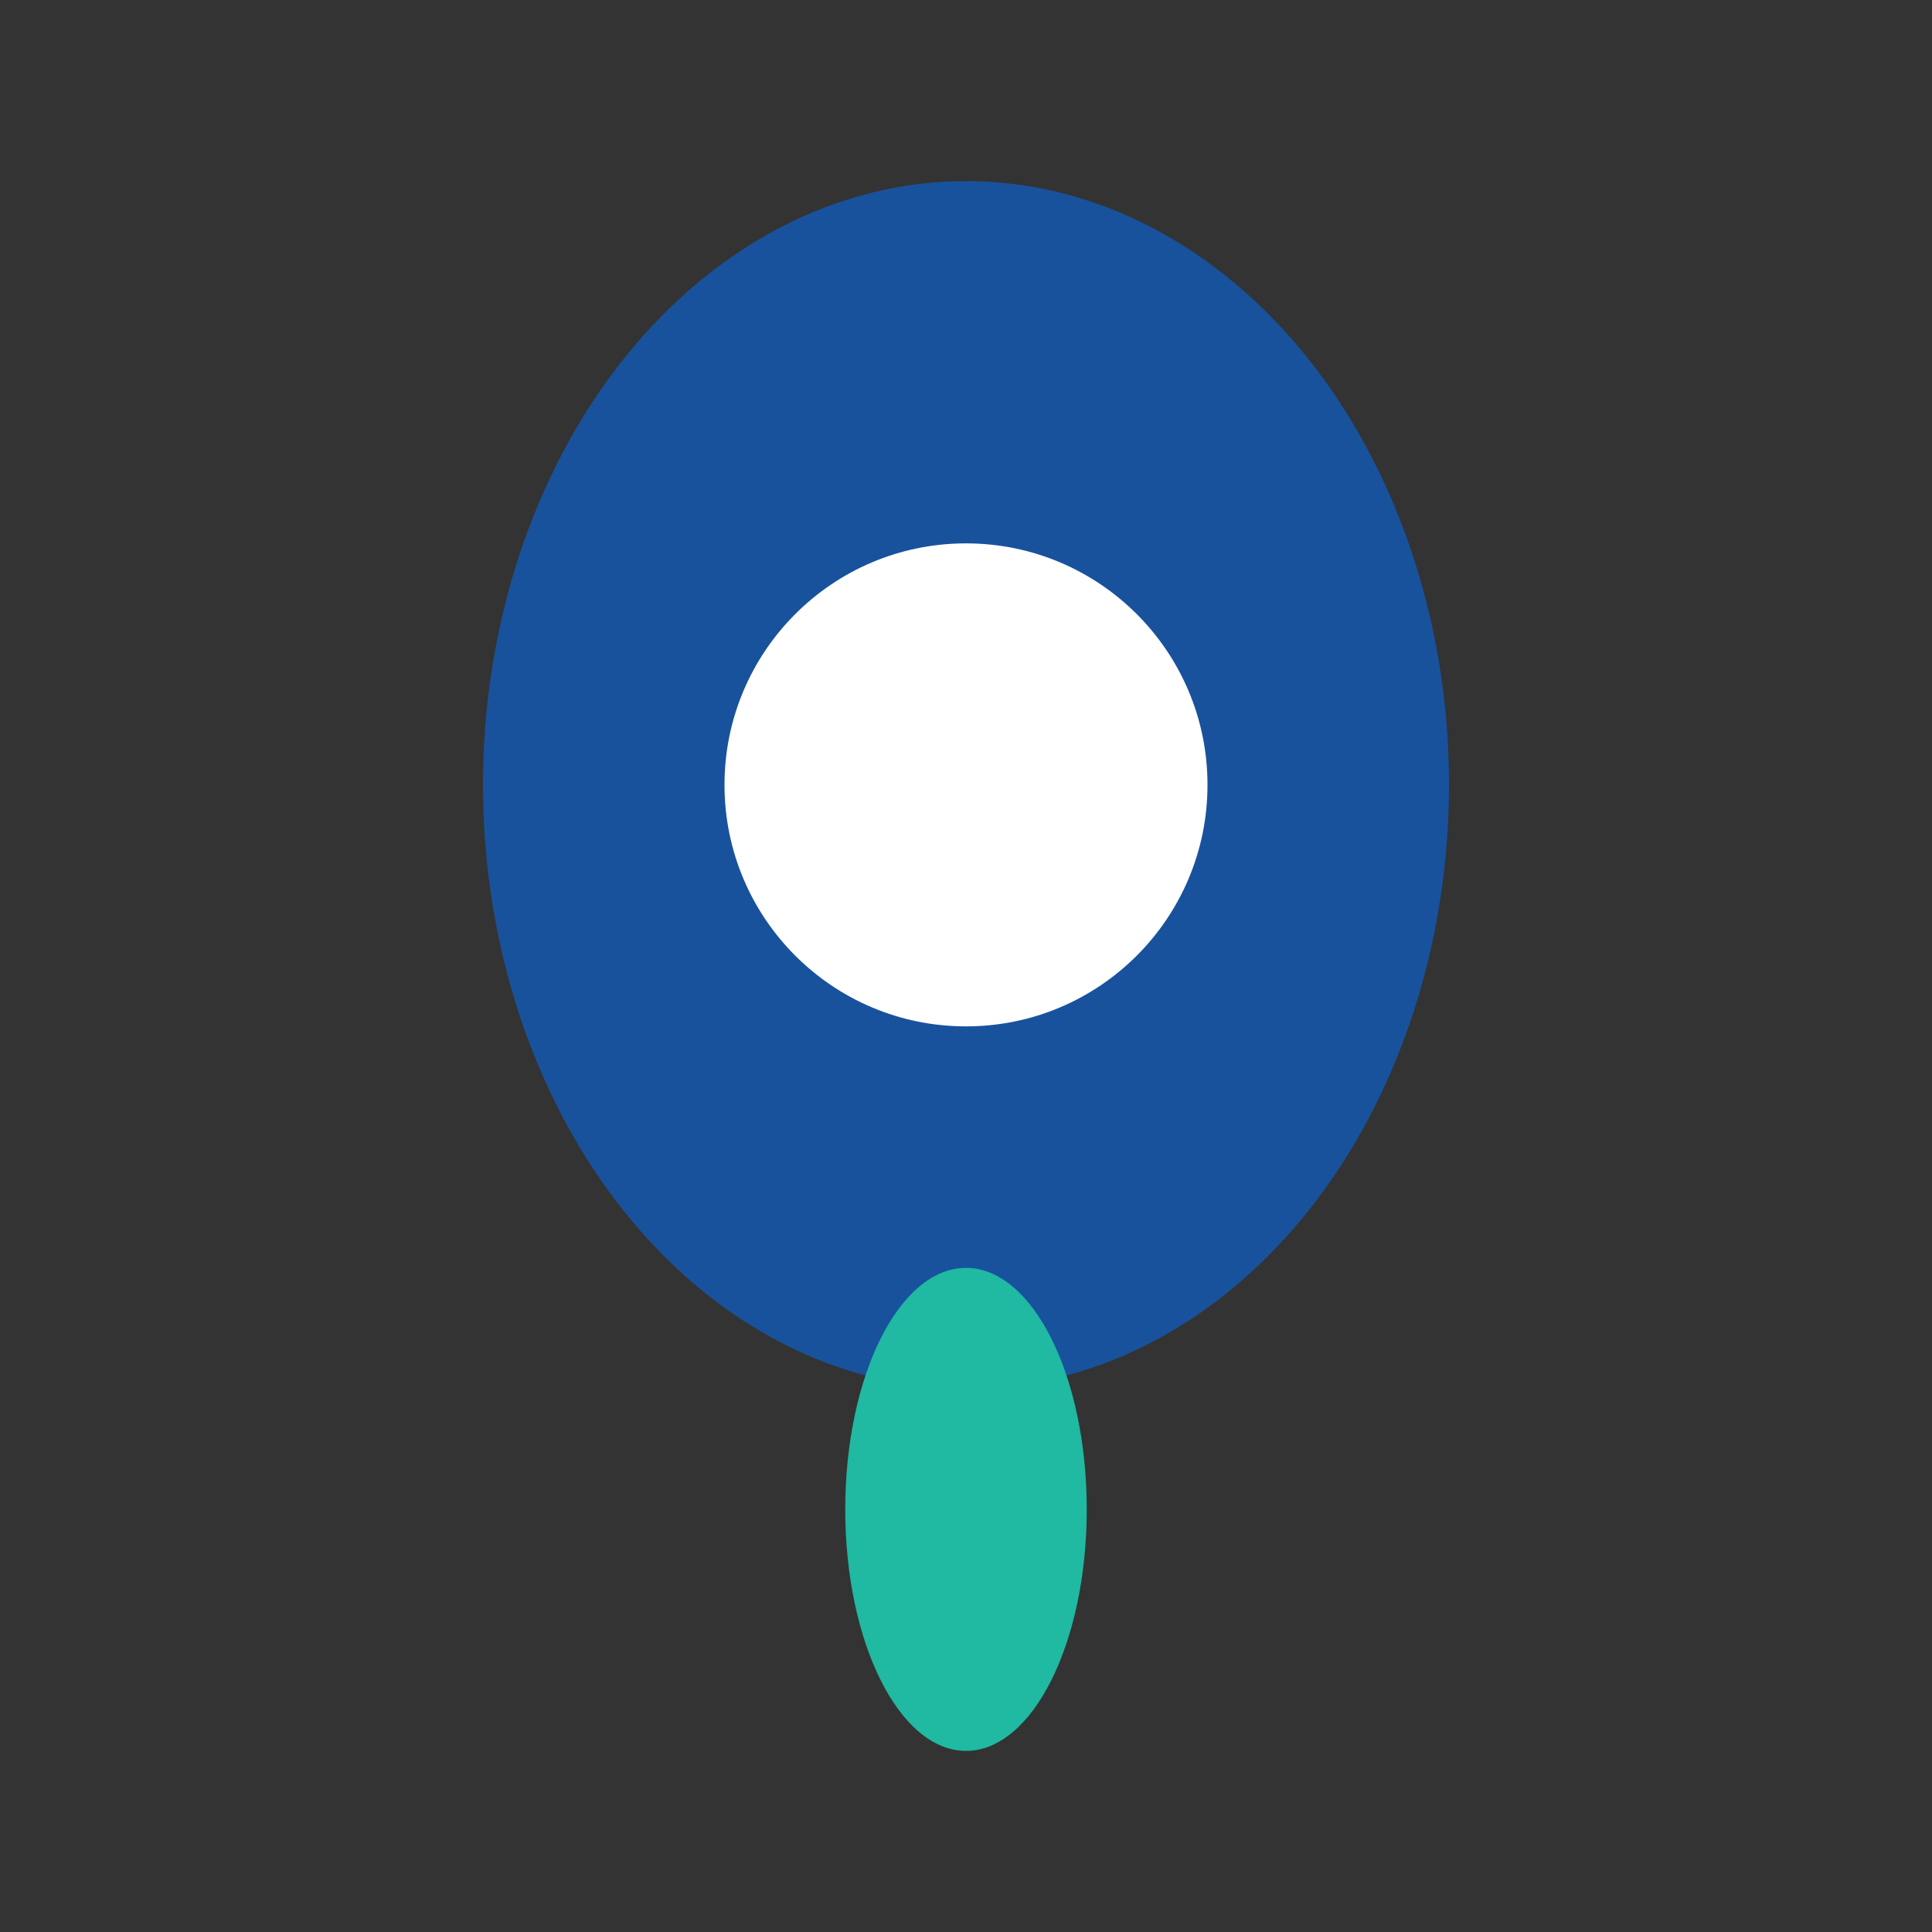 <?xml version="1.0" encoding="UTF-8"?>
<svg xmlns="http://www.w3.org/2000/svg" width="32" height="32" viewBox="0 0 32 32"><rect x="0" y="0" width="32" height="32" fill="#333333" stroke="none"/><ellipse cx="16" cy="13" rx="8" ry="10" fill="#18529D"/><circle cx="16" cy="13" r="4" fill="#fff"/><ellipse cx="16" cy="25" rx="2" ry="4" fill="#20B9A2"/></svg>